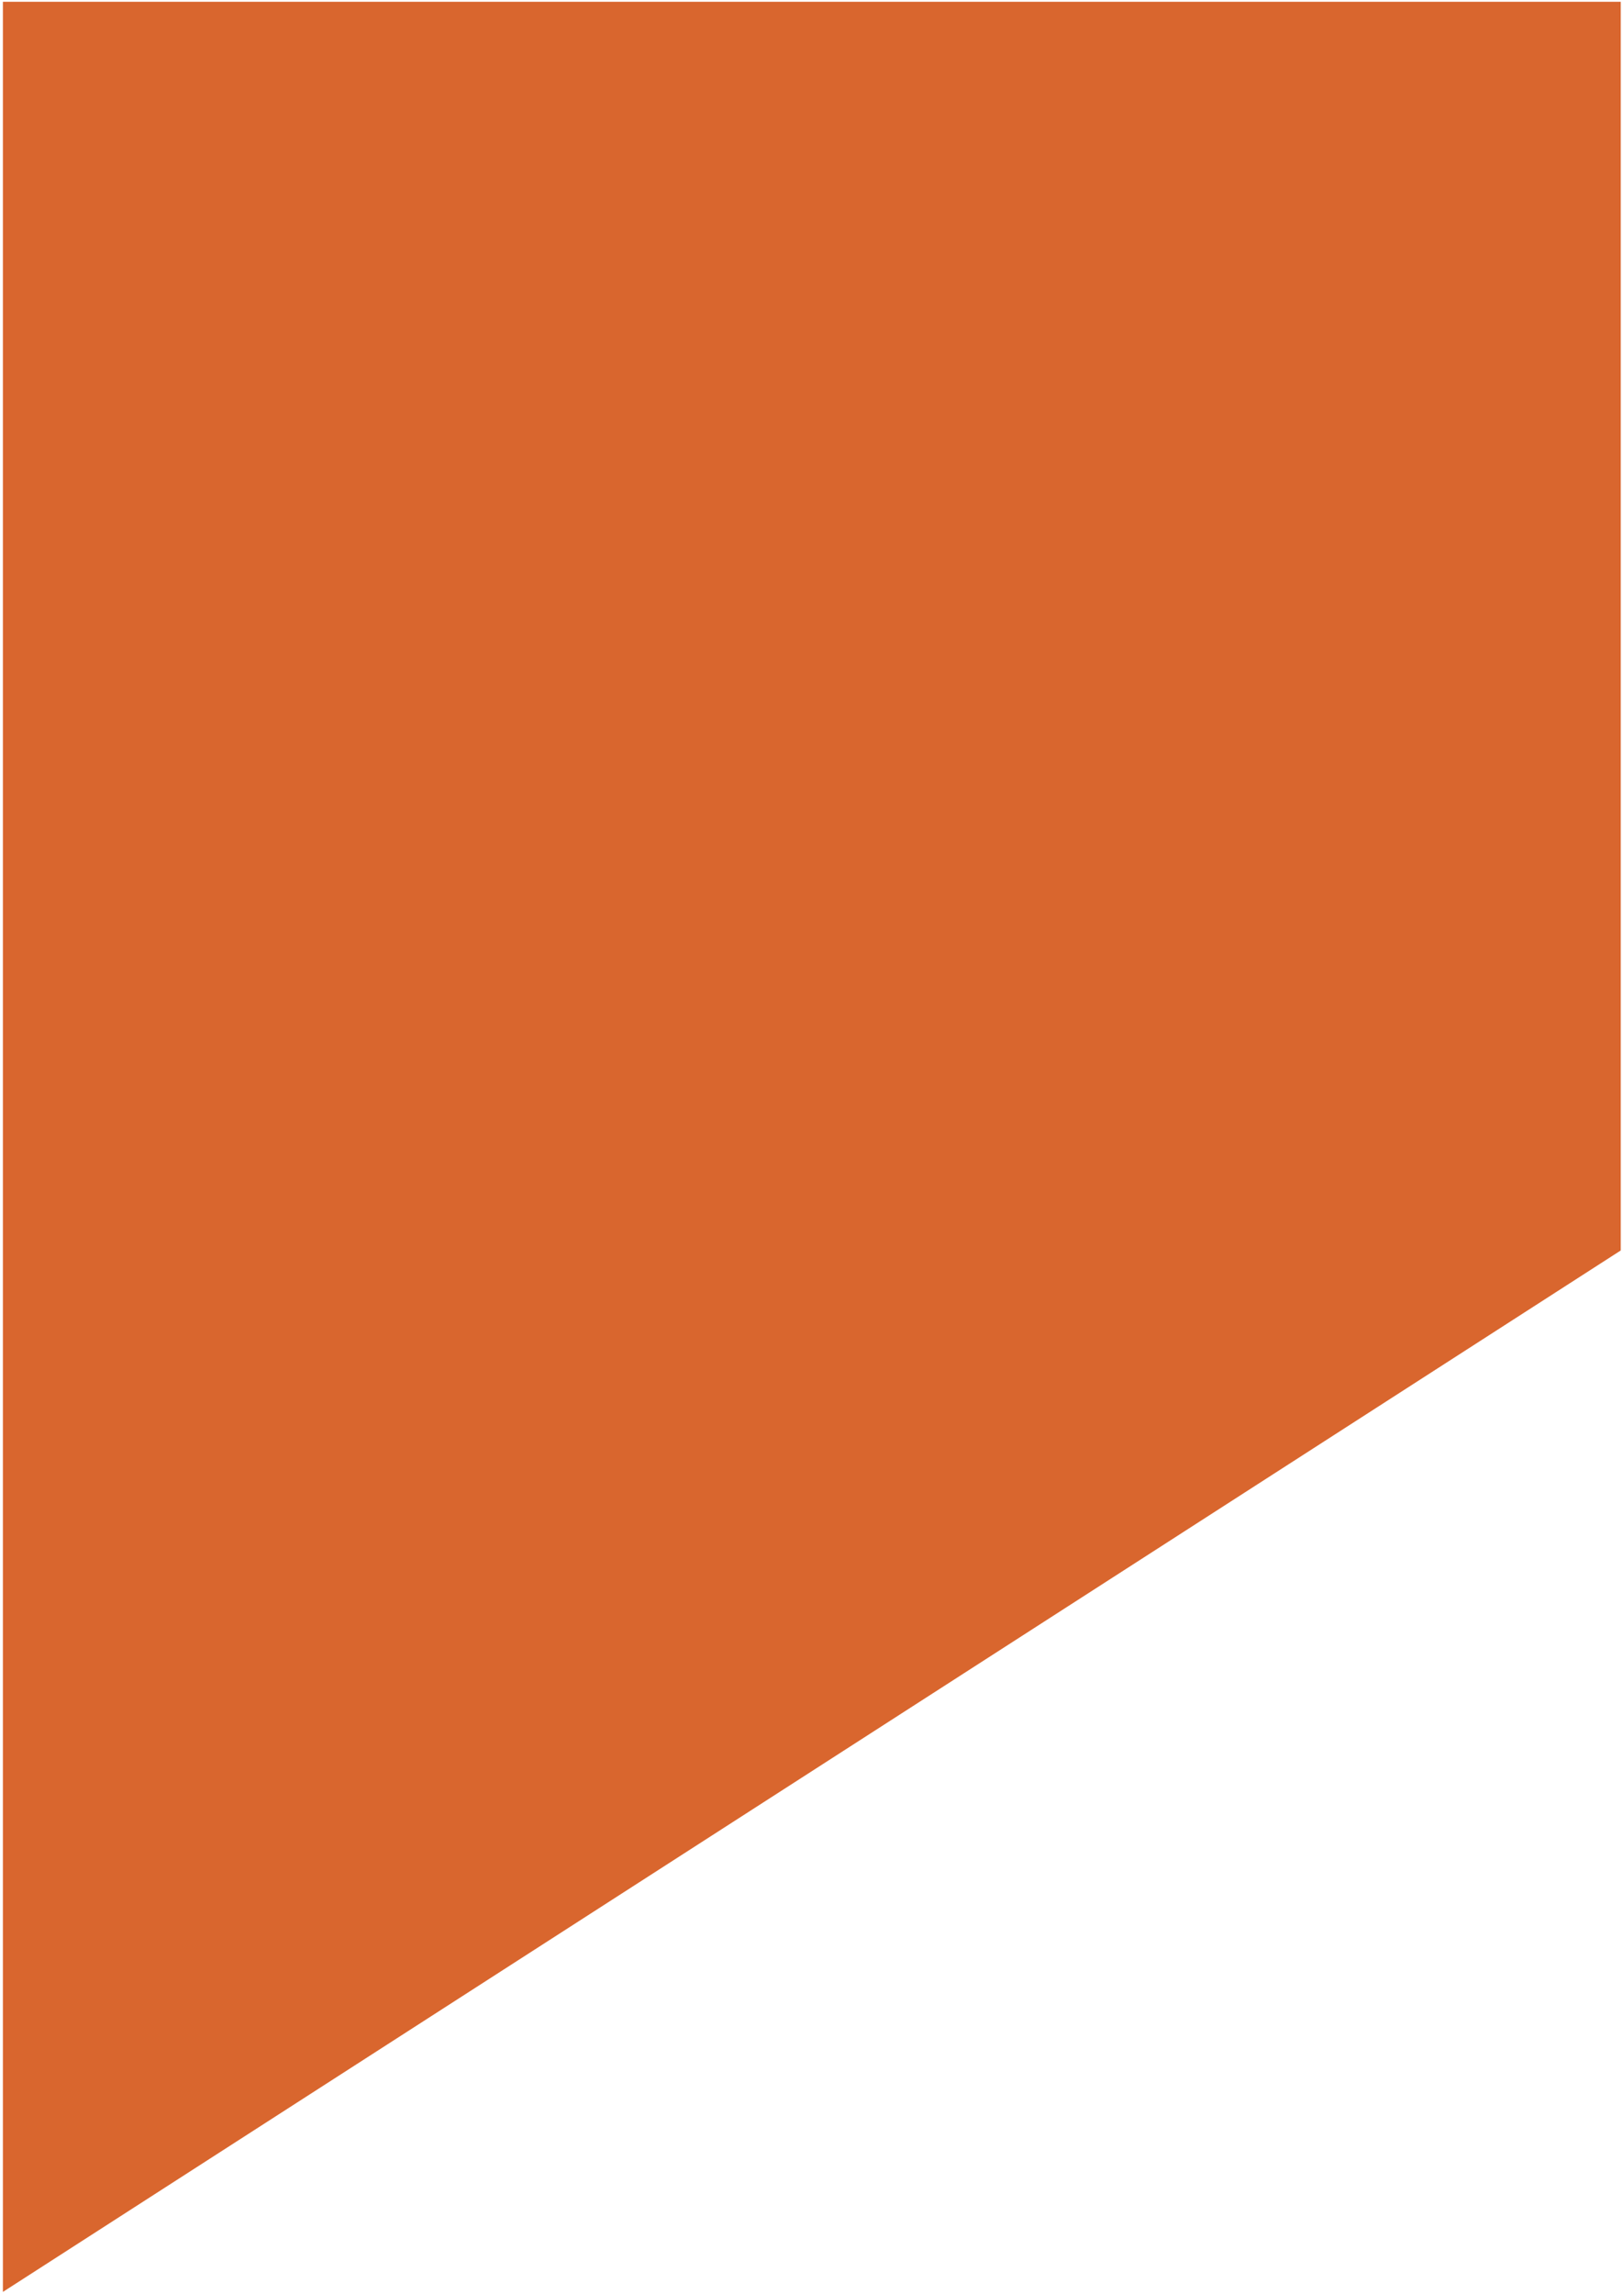 <svg width="386" height="545" viewBox="0 0 386 545" fill="none" xmlns="http://www.w3.org/2000/svg">
<path d="M384.792 0.853H1.122V543.745L384.792 296.865V0.853Z" fill="#D9662E" stroke="#D9662E" stroke-width="0.863" stroke-miterlimit="10"/>
</svg>
